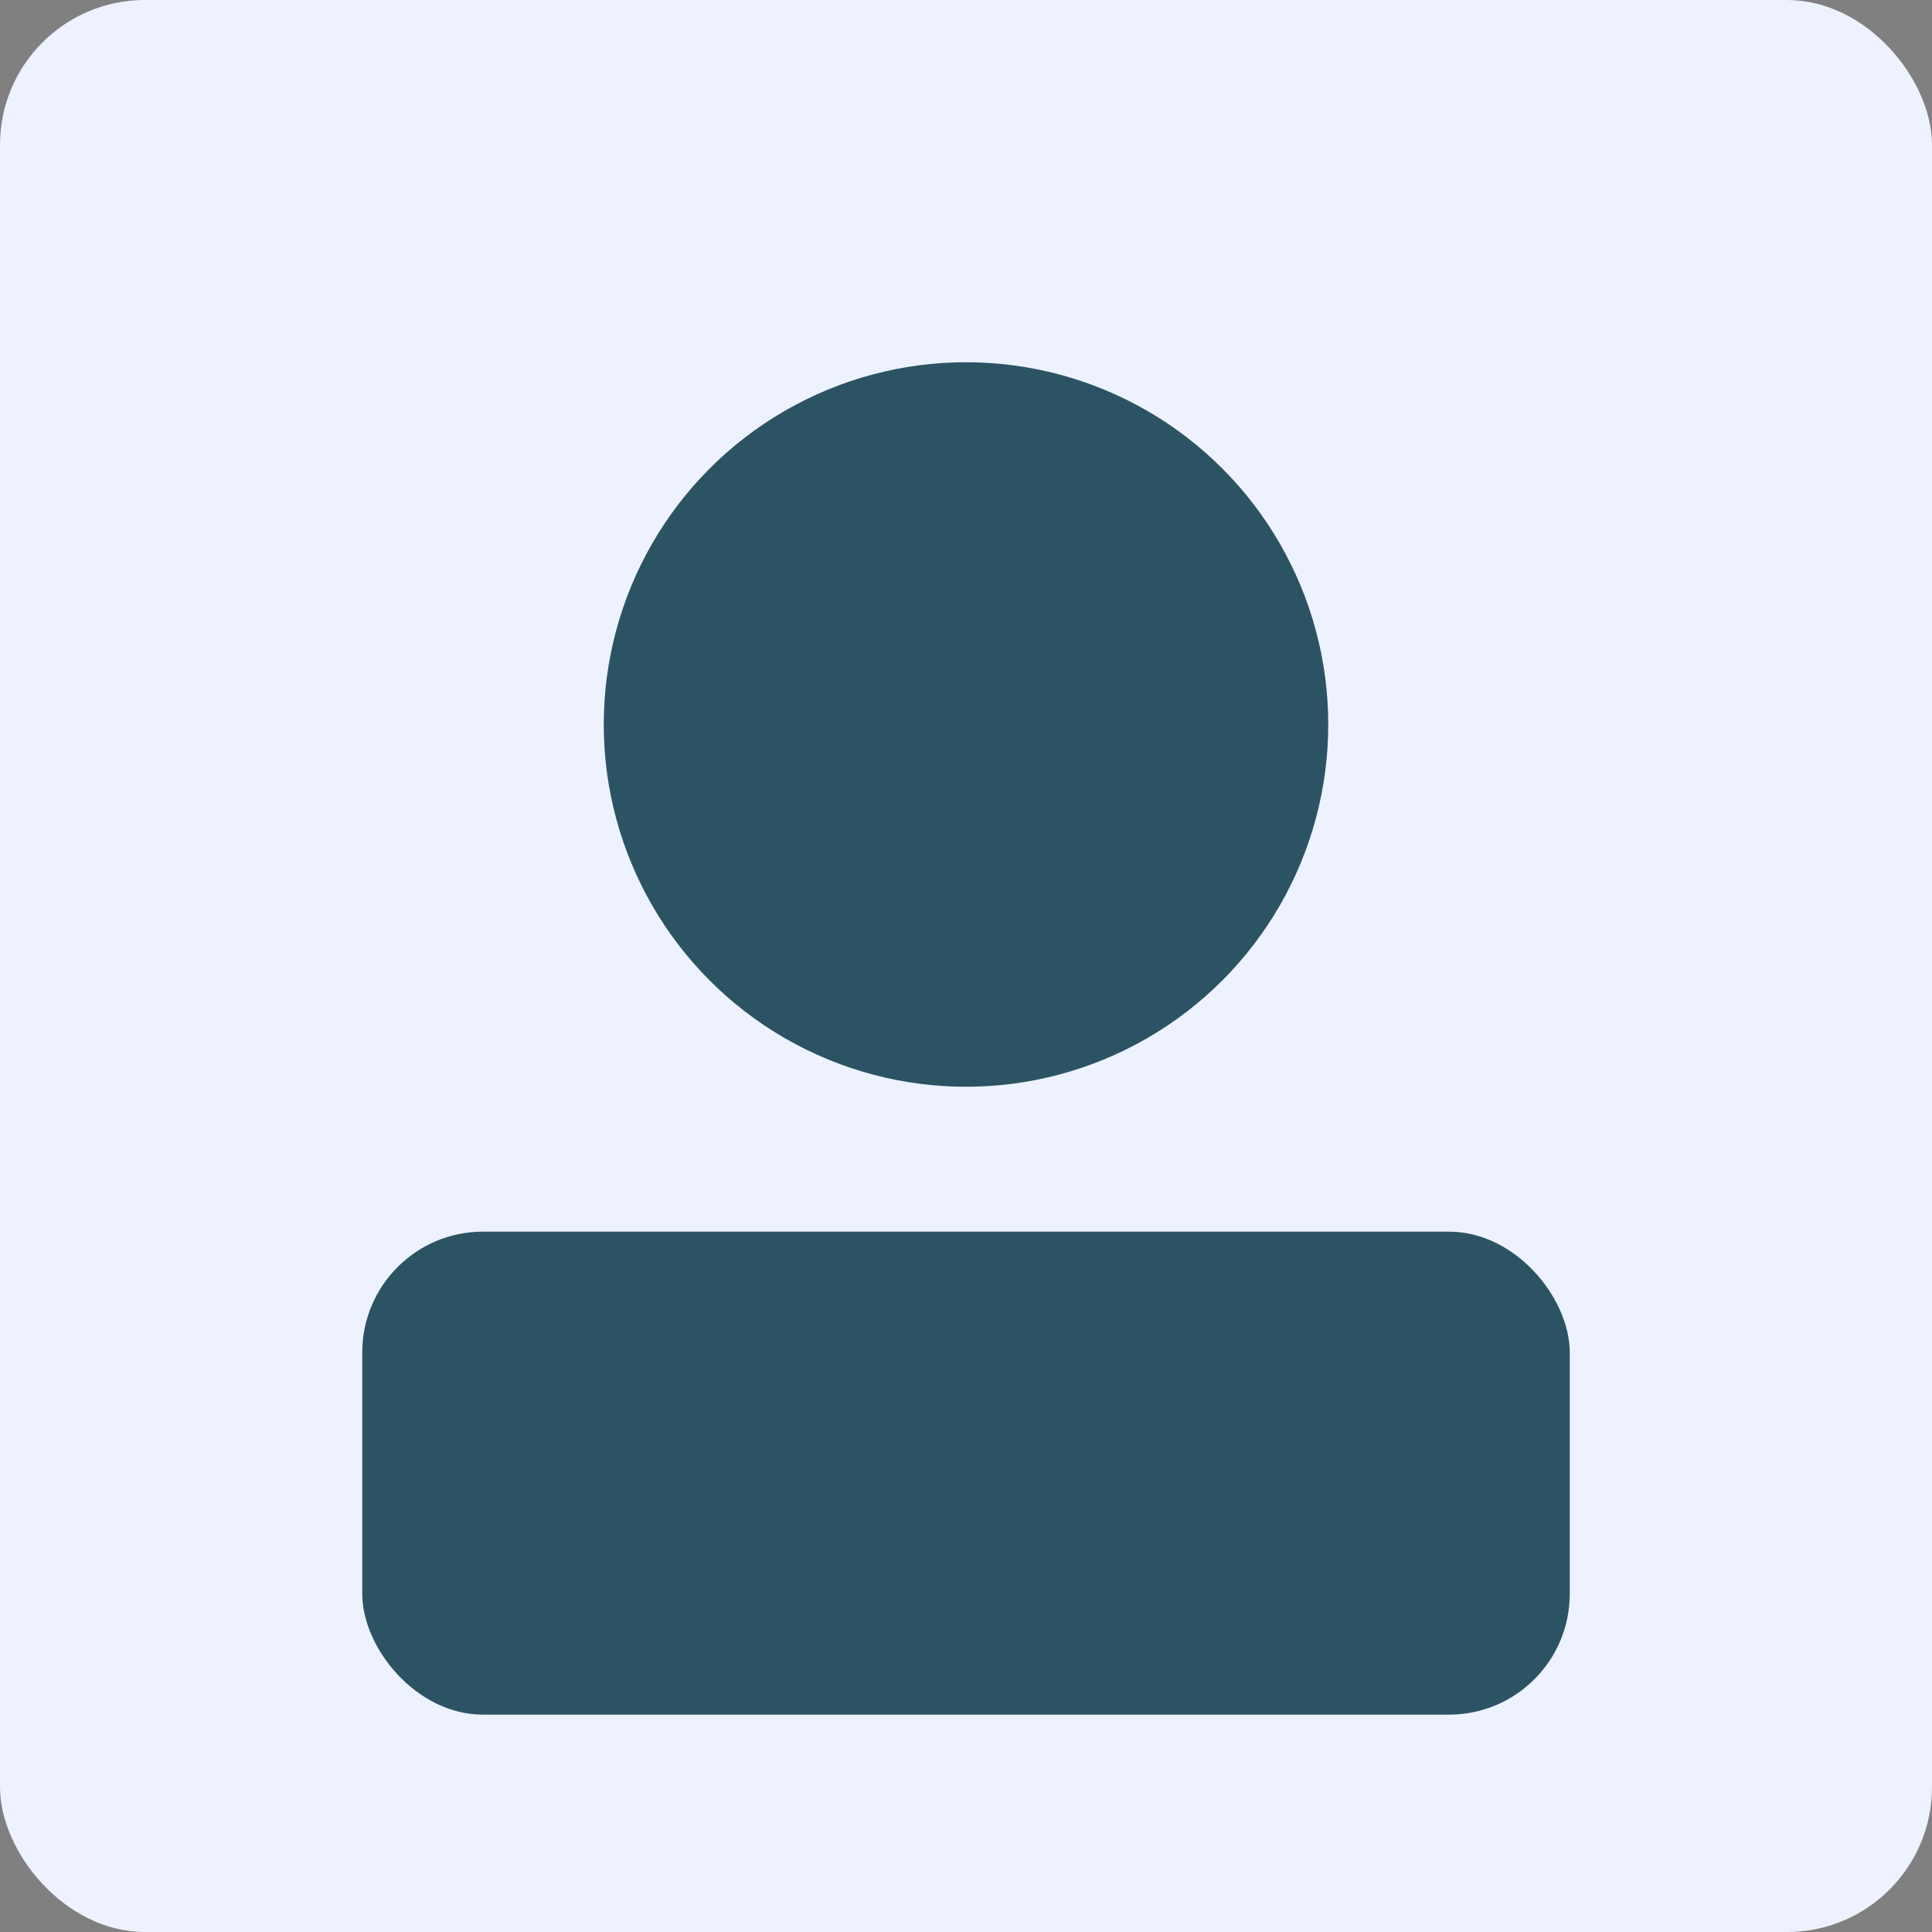 <?xml version="1.0" encoding="UTF-8"?>
<svg width="160" height="160" viewBox="0 0 160 160" xmlns="http://www.w3.org/2000/svg" role="img" aria-label="Default avatar">
  <rect x="0" y="0" width="160" height="160" fill="#808080" stroke="none"/>
  <rect width="160" height="160" rx="12" fill="#eef2ff"/>
  <g transform="translate(20,20)" fill="#2c5364">
    <circle cx="60" cy="40" r="30" />
    <rect x="10" y="82" width="100" height="40" rx="10" />
  </g>
</svg>
